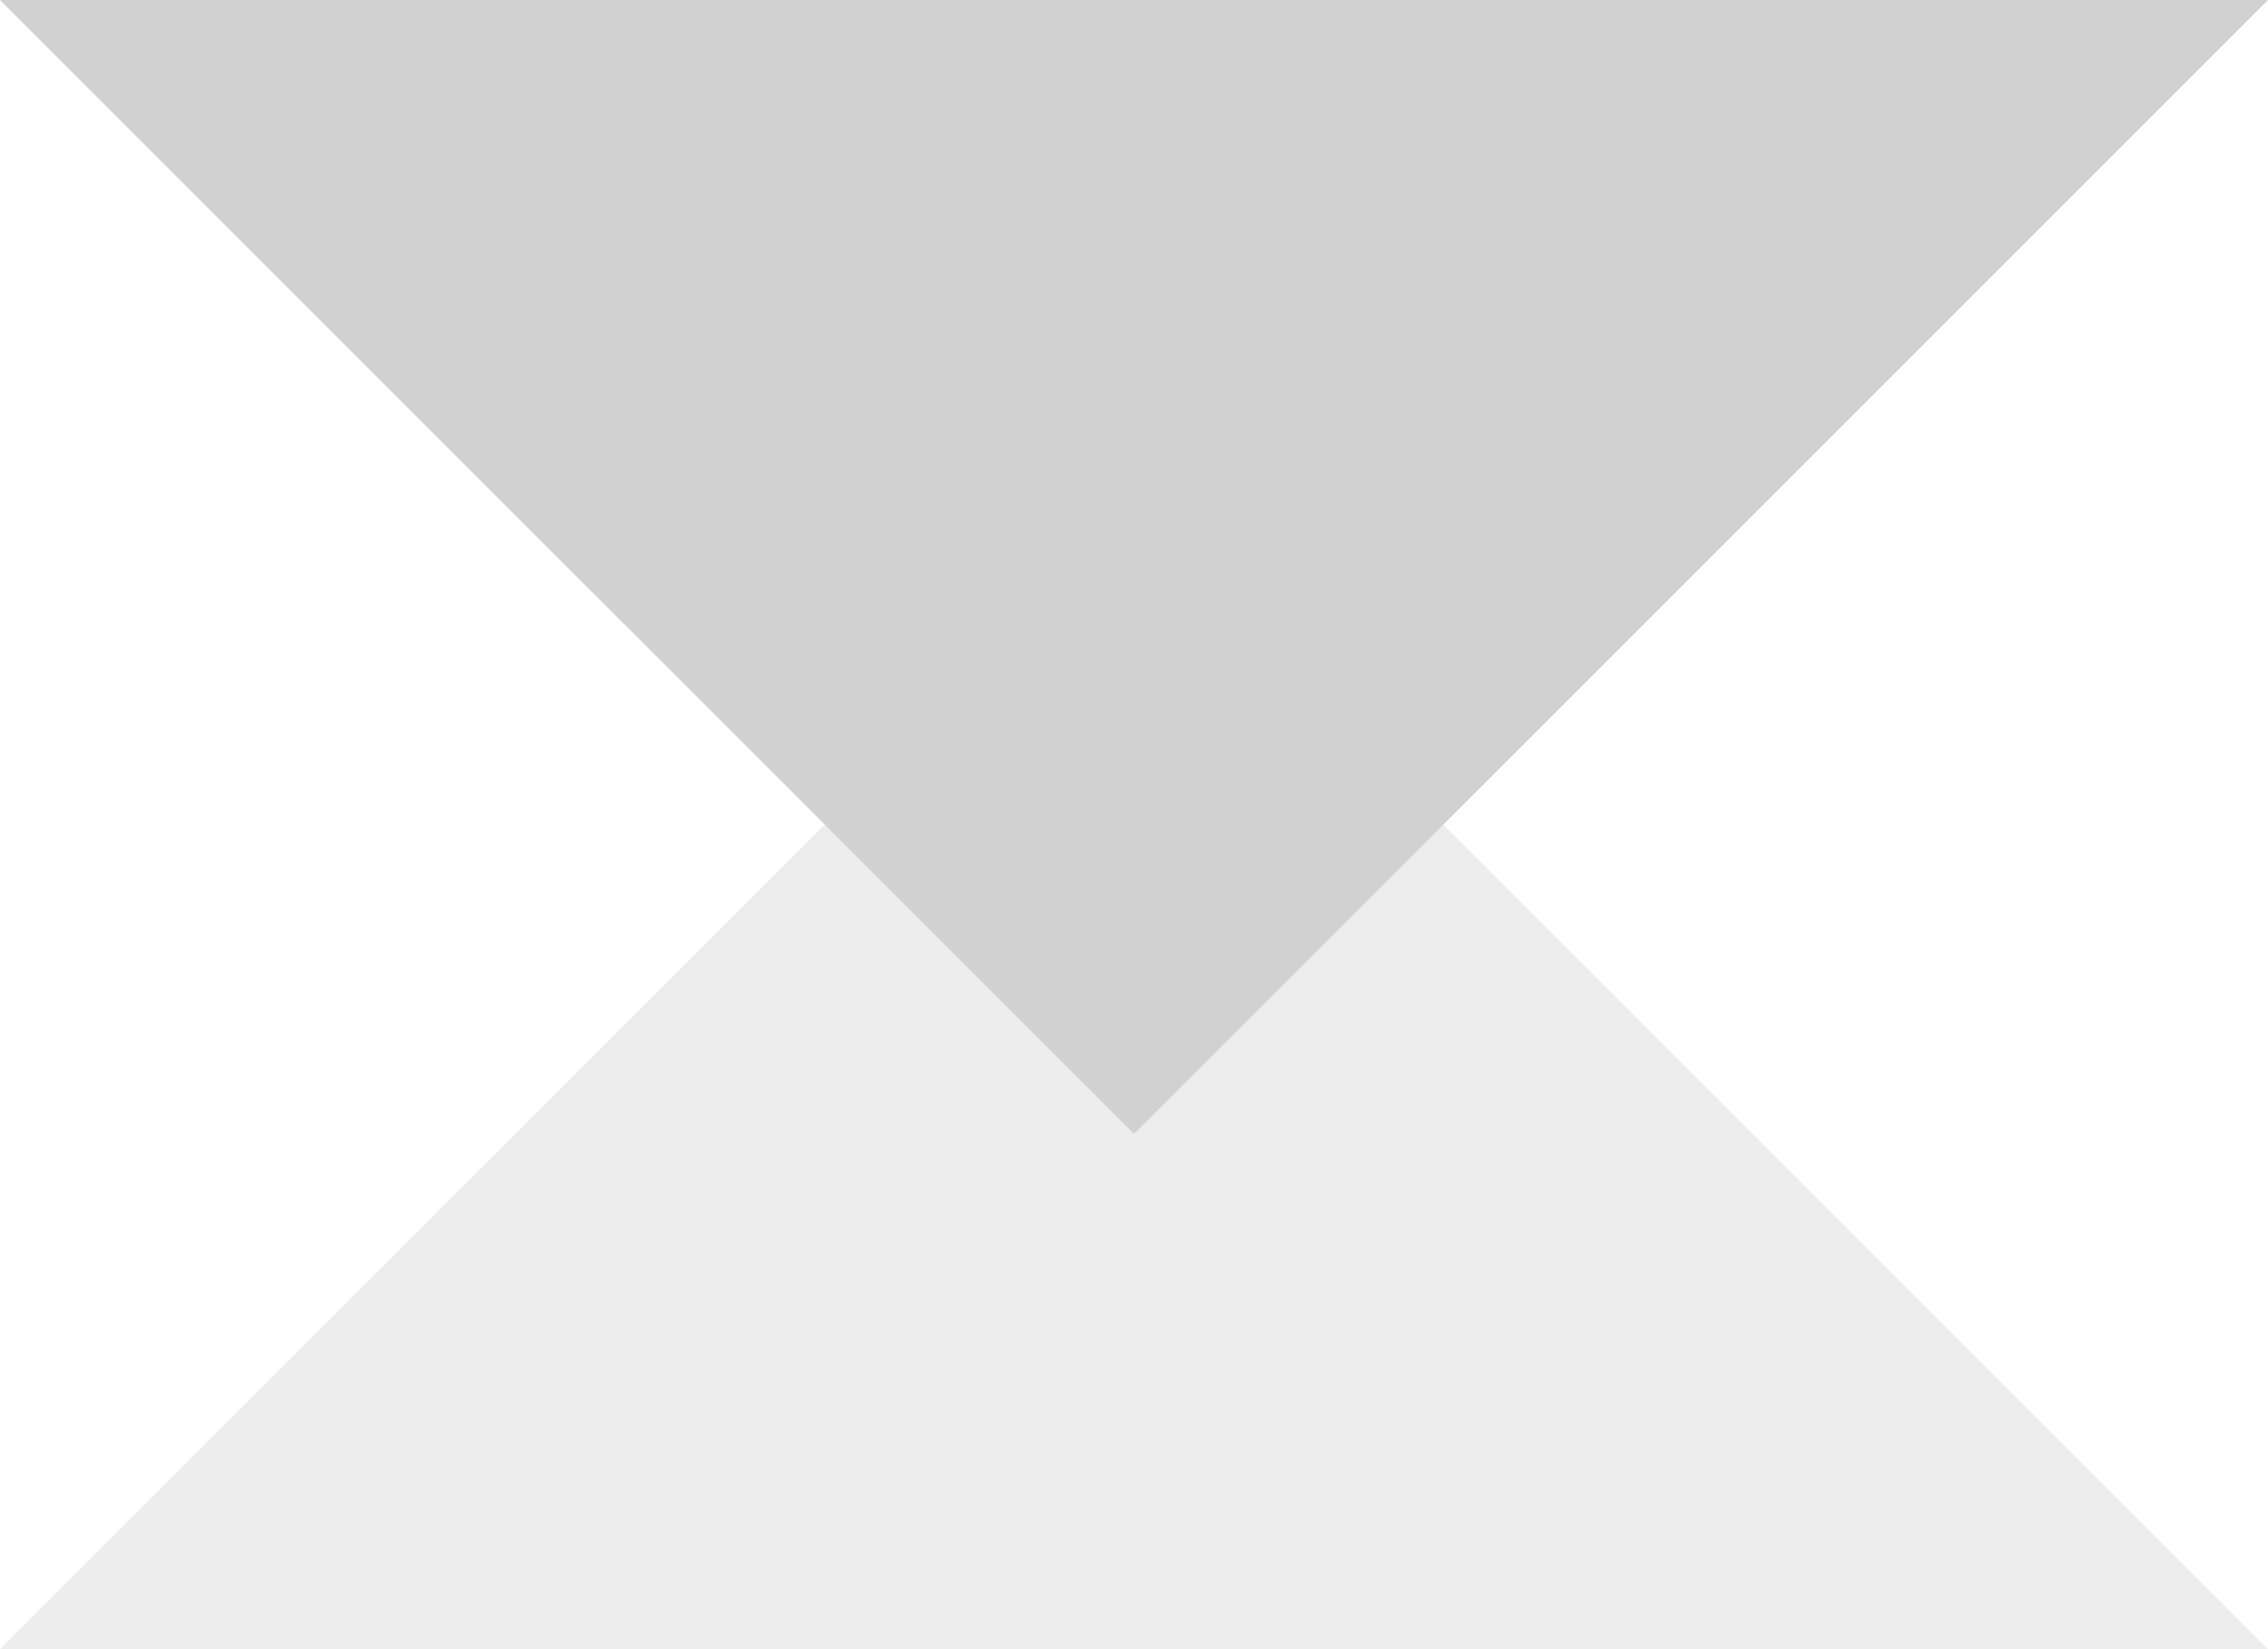 <svg xmlns="http://www.w3.org/2000/svg" width="22" height="16" viewBox="0 0 22 16">
  <g id="グループ_8" data-name="グループ 8" transform="translate(-1266 -29)">
    <rect id="長方形_5" data-name="長方形 5" width="22" height="16" transform="translate(1266 29)" fill="#fff"/>
    <path id="多角形_2" data-name="多角形 2" d="M11,0,22,11H0Z" transform="translate(1266 34)" fill="#ededed"/>
    <path id="多角形_1" data-name="多角形 1" d="M11,0,22,11H0Z" transform="translate(1288 40) rotate(180)" fill="#d1d1d1"/>
  </g>
</svg>
